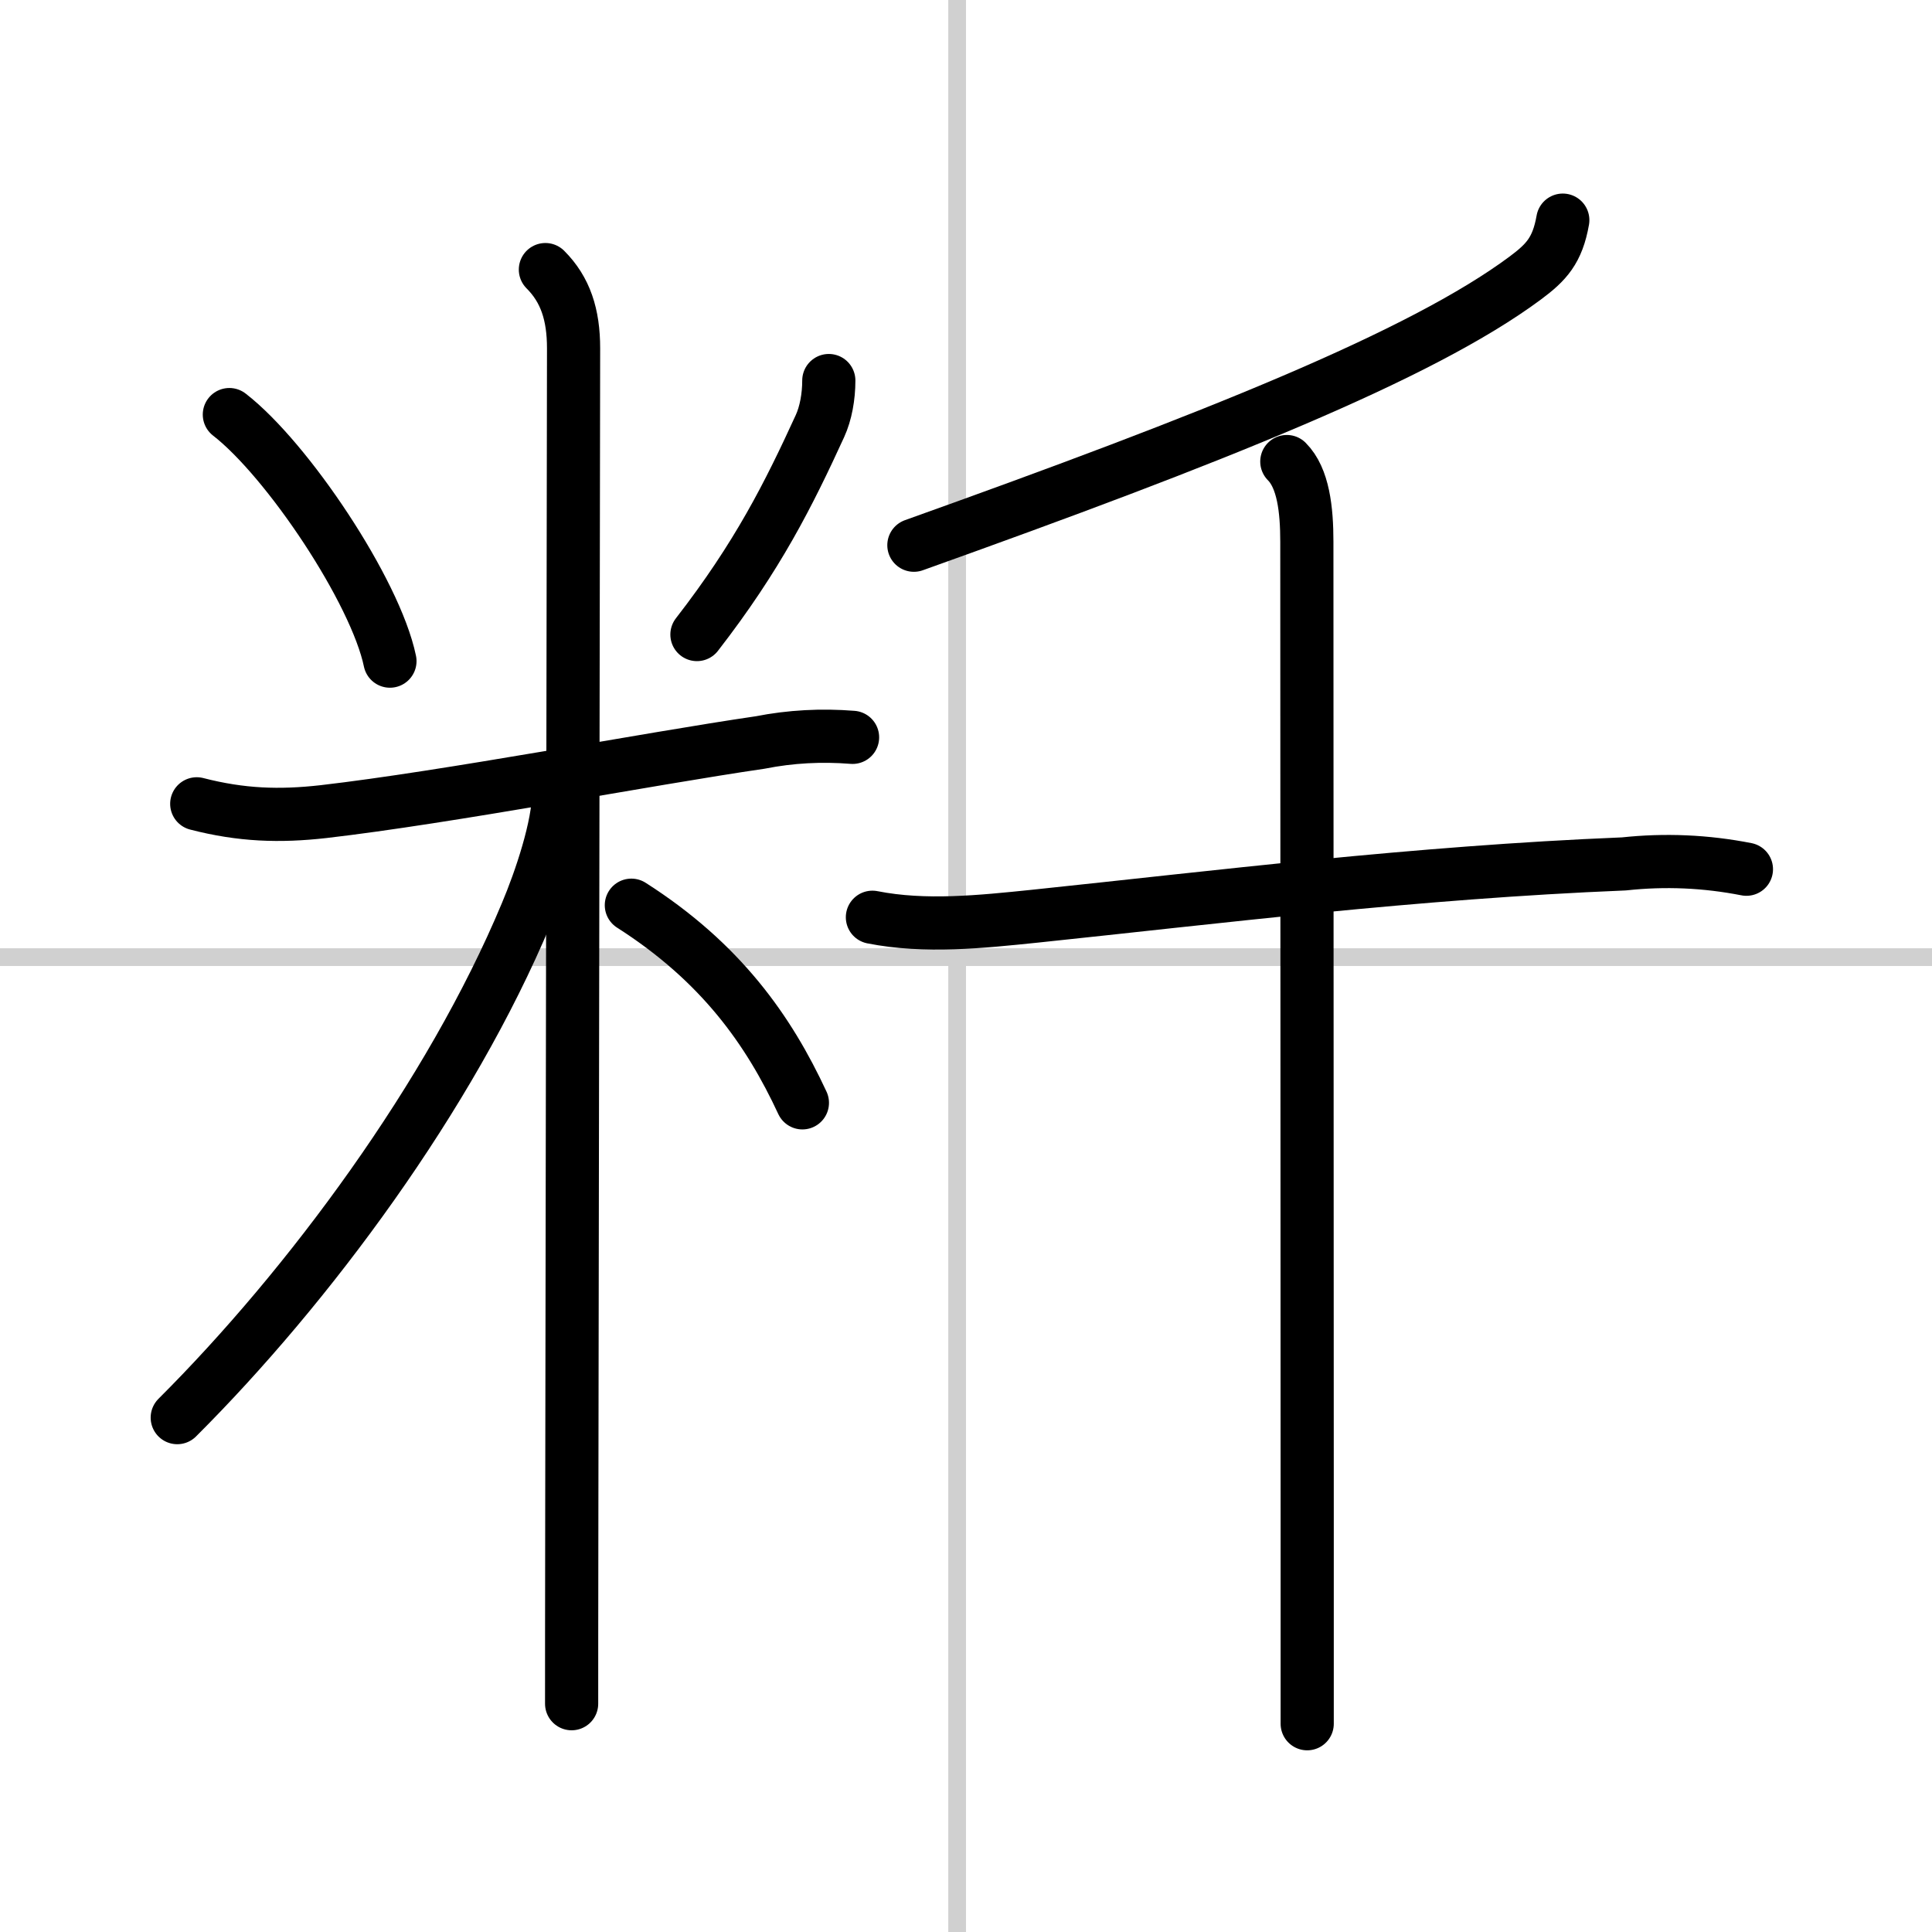 <svg width="400" height="400" viewBox="0 0 109 109" xmlns="http://www.w3.org/2000/svg"><rect x="0" y="0" width="109" height="109" fill="#808080" stroke="none"/><g fill="none" stroke="#000" stroke-linecap="round" stroke-linejoin="round" stroke-width="3"><rect width="100%" height="100%" fill="#fff" stroke="#fff"/><line x1="54" x2="54" y2="109" stroke="#d0d0d0" stroke-width="1"/><line x2="109" y1="54" y2="54" stroke="#d0d0d0" stroke-width="1"/><path d="m12.94 23.39c3.28 2.54 8.24 9.96 9.06 13.91"/><path d="m46.76 21.47c0 0.91-0.17 1.85-0.5 2.57-1.76 3.84-3.51 7.34-6.94 11.76"/><path d="m11.1 45.35c2.52 0.65 4.67 0.72 7.15 0.44 7.02-0.81 18.27-2.97 24.64-3.9 1.72-0.34 3.46-0.43 5.21-0.29"/><path d="m30.77 15.21c1.13 1.13 1.59 2.54 1.59 4.44 0 0.73-0.07 44.04-0.1 65.35-0.01 5.68-0.01 9.8-0.01 11.12"/><path d="m31.52 44.71c0 1.91-1.02 4.92-1.82 6.82-4.3 10.3-12.31 21.08-19.7 28.45"/><path d="m35.62 51.07c5.06 3.23 7.75 7.06 9.65 11.15"/><path d="m88.17 12.42c-0.3 1.71-0.93 2.38-2.11 3.26-5.89 4.38-17.69 9.07-34.5 15.08"/><path d="m49.22 51.75c2.98 0.59 6.15 0.25 9.17-0.06 10.23-1.07 21.44-2.47 33.23-2.95 2.32-0.25 4.62-0.15 6.91 0.3"/><path d="m72.6 26.04c0.93 0.93 1.13 2.71 1.13 4.53 0 0.74 0.01 35.71 0.02 54.93v11.75"/></g></svg>
